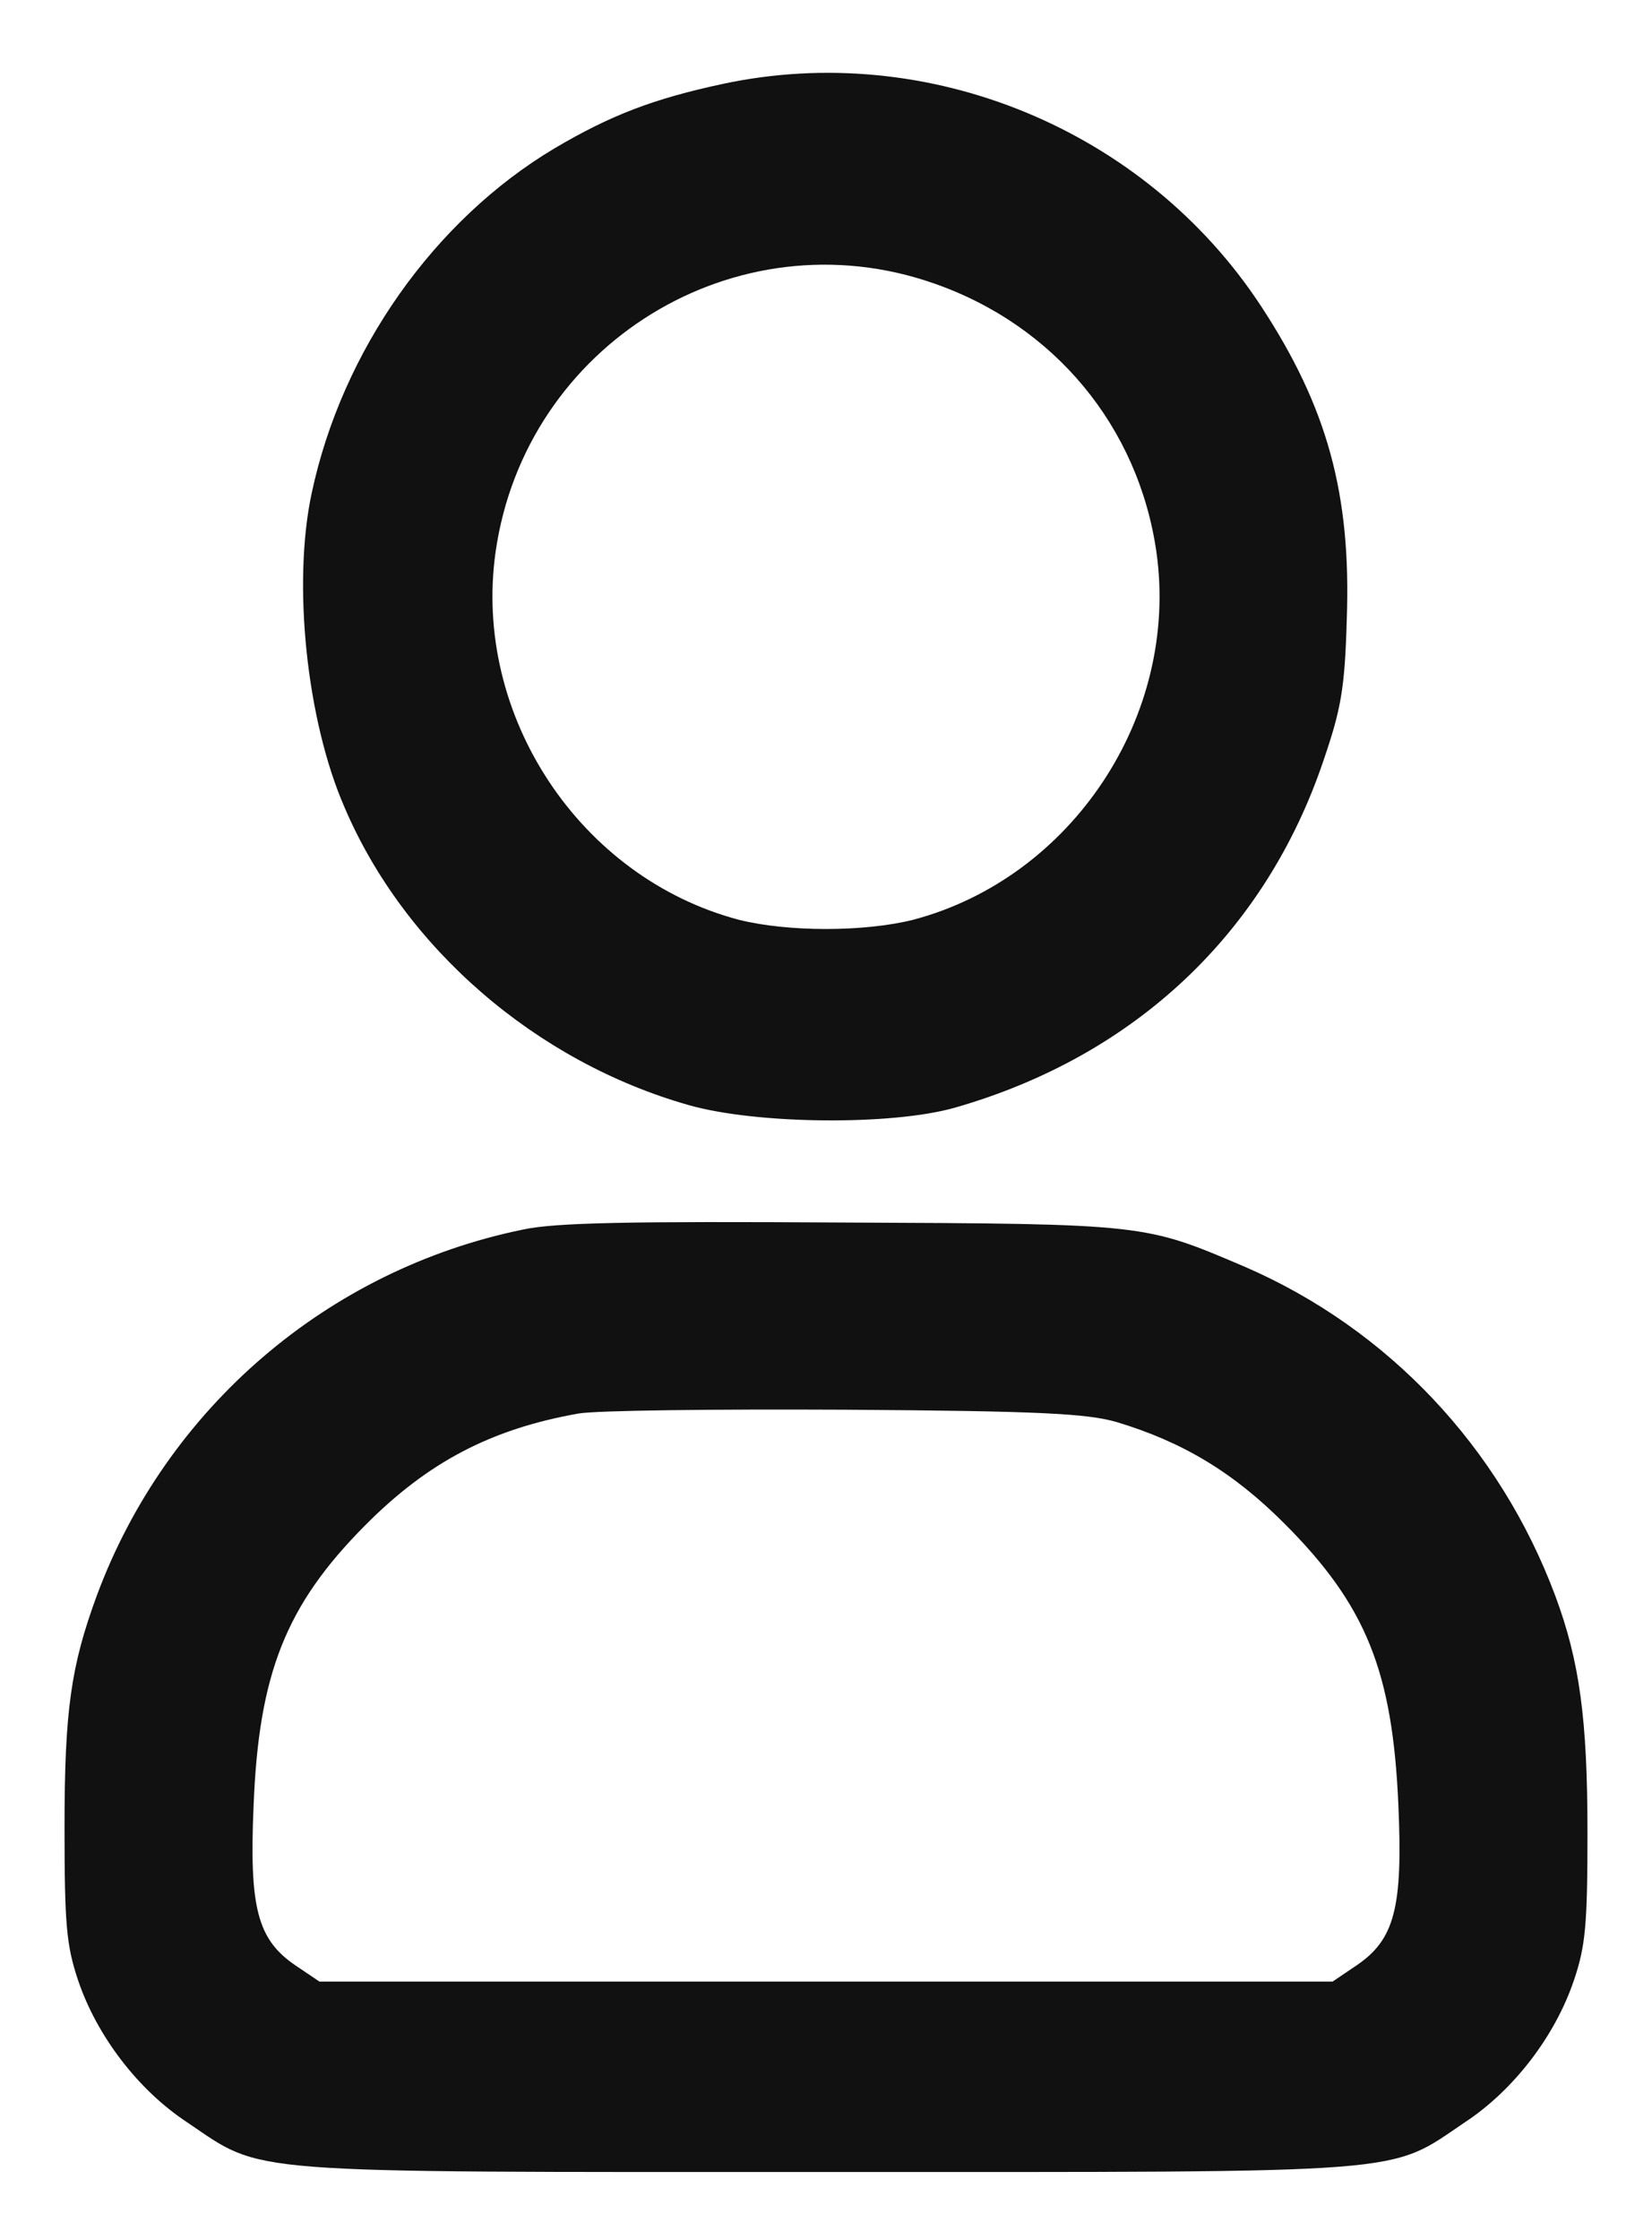 <?xml version="1.0" standalone="no"?>
<!DOCTYPE svg PUBLIC "-//W3C//DTD SVG 20010904//EN"
 "http://www.w3.org/TR/2001/REC-SVG-20010904/DTD/svg10.dtd">
<svg version="1.0" xmlns="http://www.w3.org/2000/svg"
 width="256pt" height="347pt" viewBox="0 0 256 347"
 preserveAspectRatio="xMidYMid meet">

<g transform="translate(0,347) scale(0.1,-0.1)"
fill="#111111d9" stroke="none">
<path d="M1120 3340 c-107 -23 -173 -48 -261 -100 -186 -111 -329 -313 -376
-534 -30 -140 -8 -352 51 -487 93 -218 297 -394 533 -461 105 -30 315 -32 413
-4 279 80 481 271 571 538 27 79 33 111 36 218 7 194 -30 329 -133 486 -180
274 -516 412 -834 344z m327 -309 c187 -65 317 -222 345 -416 36 -254 -131
-505 -377 -570 -76 -19 -194 -19 -270 0 -246 65 -413 316 -377 570 46 322 373
523 679 416z"/>
<path d="M810 1565 c-302 -62 -552 -276 -660 -567 -40 -109 -50 -177 -50 -359
0 -152 3 -183 21 -237 29 -86 93 -170 169 -220 120 -81 72 -77 990 -77 918 0
870 -4 990 77 76 50 140 134 169 220 18 53 21 86 21 229 0 175 -12 265 -50
367 -86 230 -259 413 -480 509 -157 67 -152 67 -625 69 -328 2 -445 0 -495
-11z m920 -298 c103 -31 181 -78 260 -157 127 -127 168 -229 177 -437 7 -159
-6 -208 -65 -248 l-37 -25 -785 0 -785 0 -37 25 c-59 40 -72 89 -65 248 8 204
50 310 172 433 98 99 196 150 331 174 27 5 213 7 414 6 303 -2 374 -6 420 -19z"/>
</g>
</svg>
